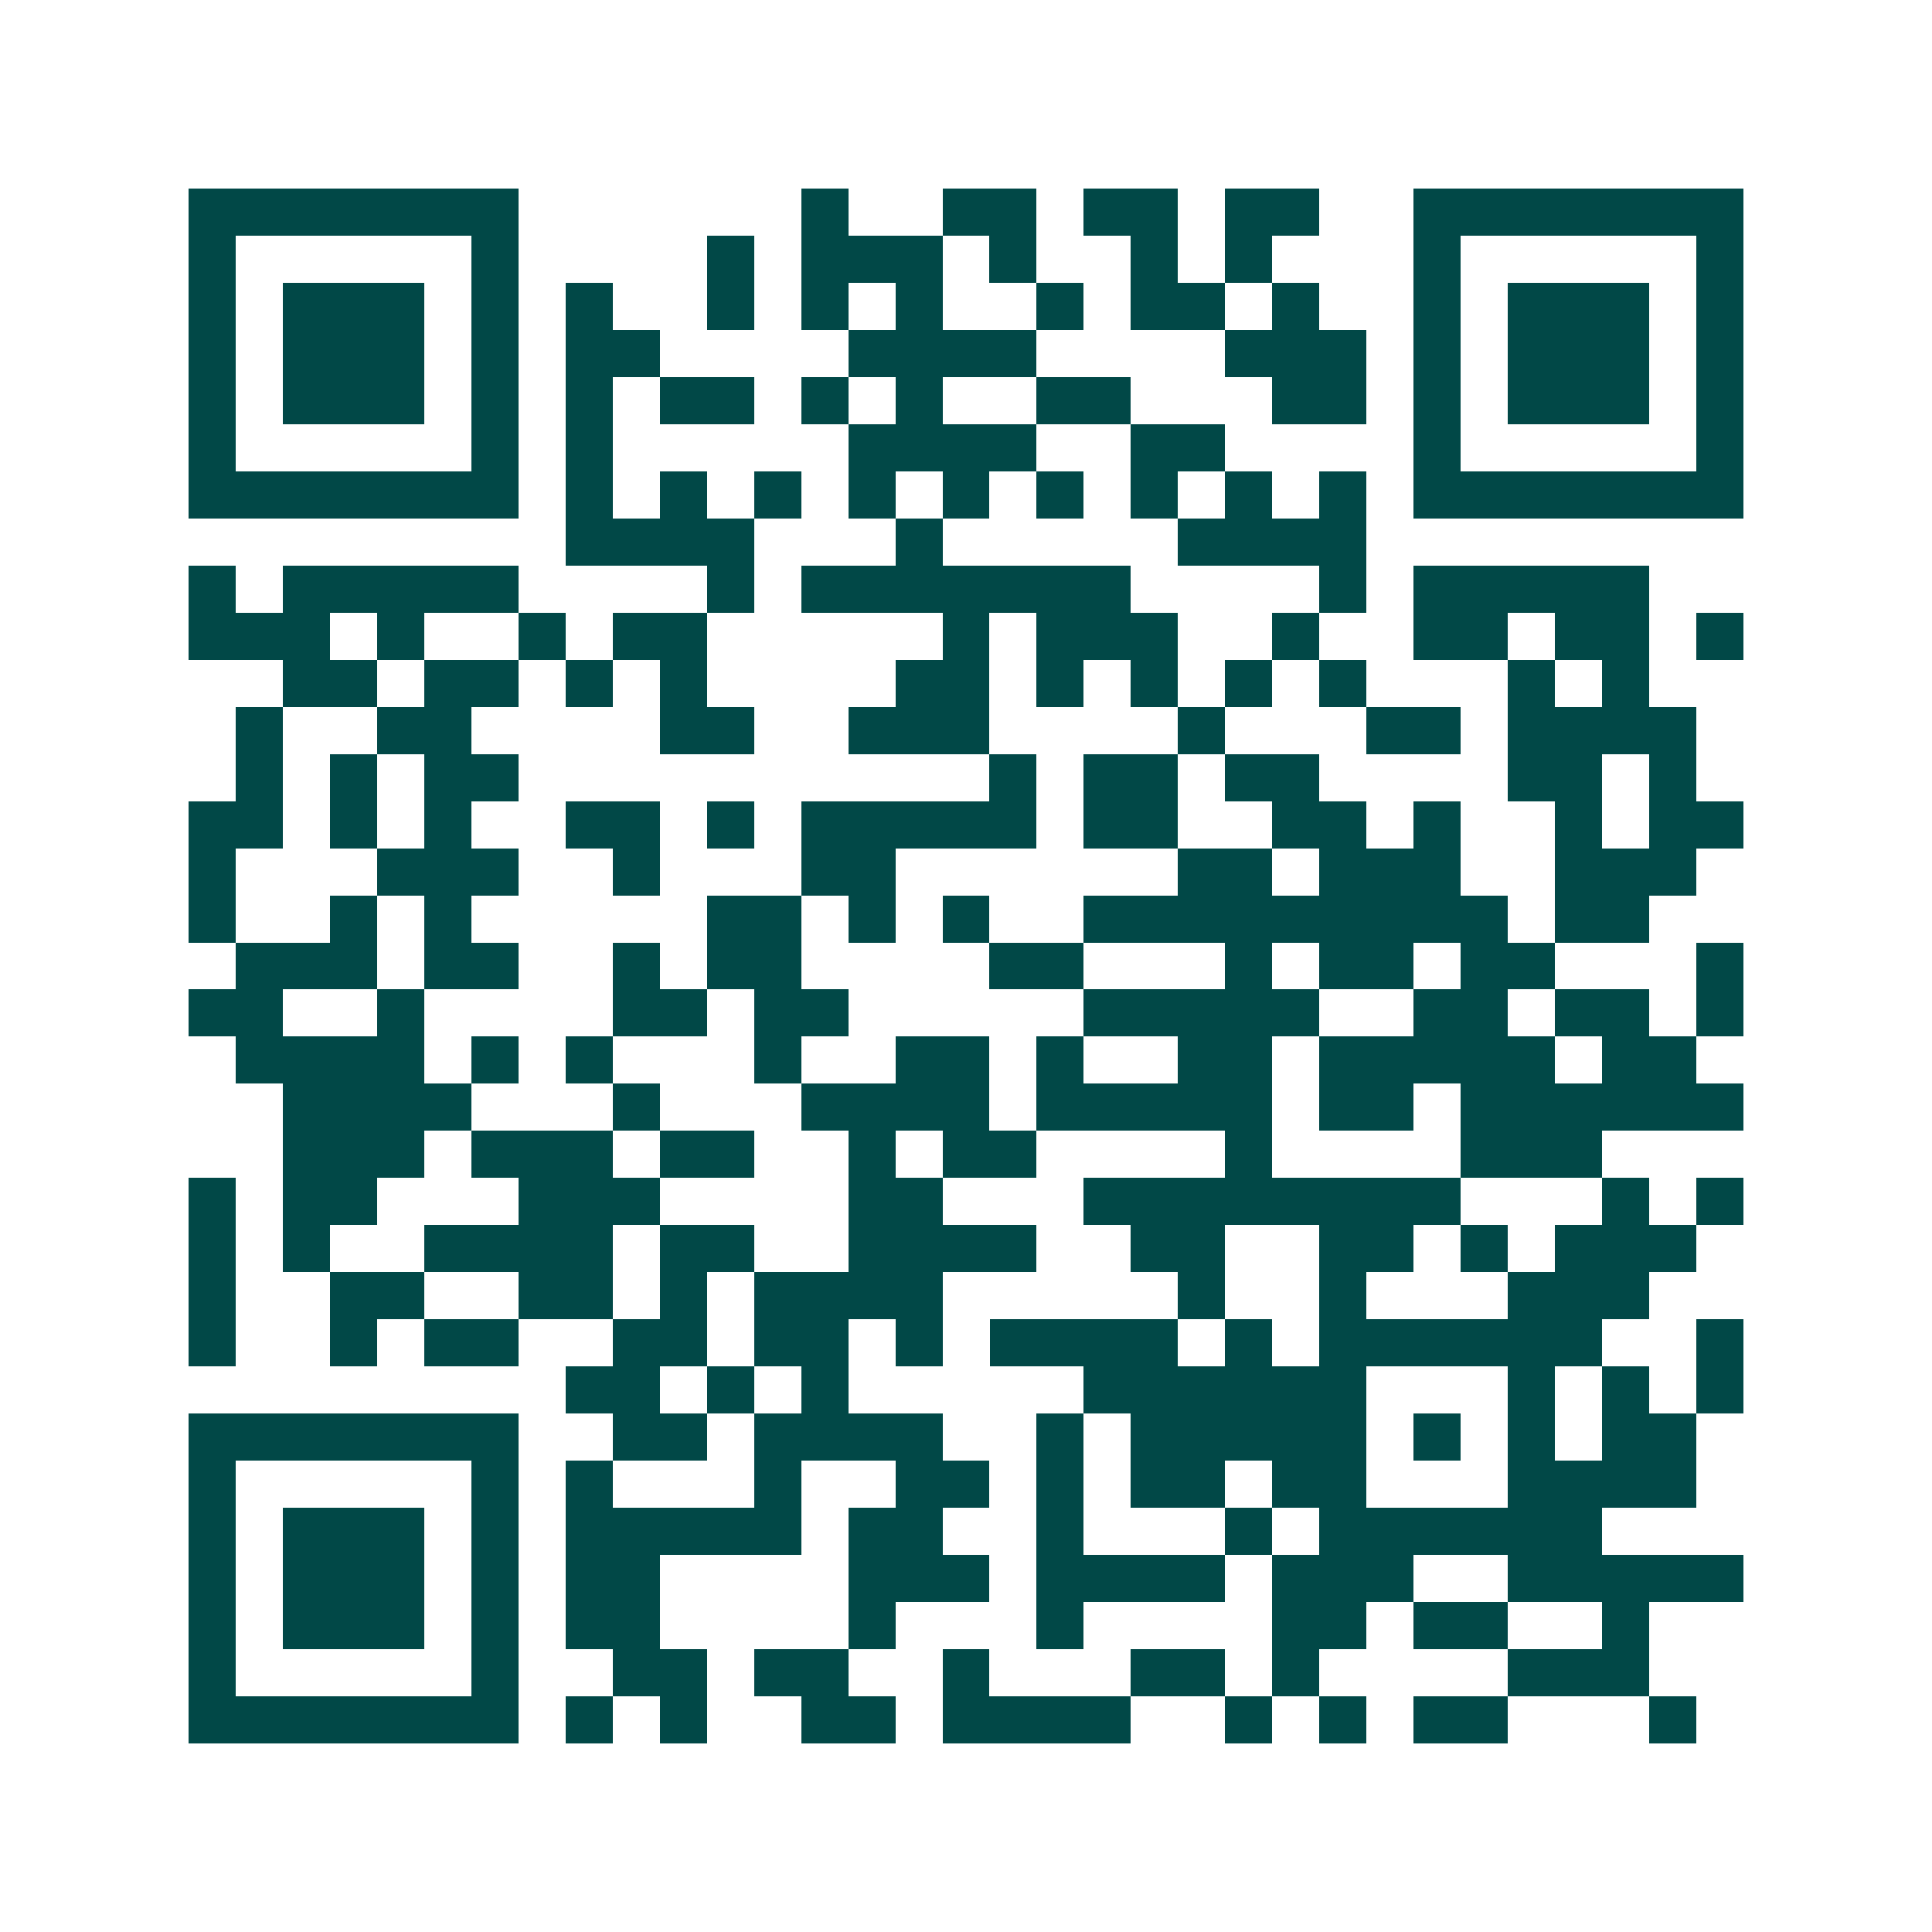 <svg xmlns="http://www.w3.org/2000/svg" width="200" height="200" viewBox="0 0 41 41" shape-rendering="crispEdges"><path fill="#ffffff" d="M0 0h41v41H0z"/><path stroke="#014847" d="M4 4.5h7m6 0h1m2 0h2m1 0h2m1 0h2m2 0h7M4 5.5h1m5 0h1m4 0h1m1 0h3m1 0h1m2 0h1m1 0h1m3 0h1m5 0h1M4 6.5h1m1 0h3m1 0h1m1 0h1m2 0h1m1 0h1m1 0h1m2 0h1m1 0h2m1 0h1m2 0h1m1 0h3m1 0h1M4 7.5h1m1 0h3m1 0h1m1 0h2m4 0h4m4 0h3m1 0h1m1 0h3m1 0h1M4 8.5h1m1 0h3m1 0h1m1 0h1m1 0h2m1 0h1m1 0h1m2 0h2m3 0h2m1 0h1m1 0h3m1 0h1M4 9.5h1m5 0h1m1 0h1m5 0h4m2 0h2m4 0h1m5 0h1M4 10.5h7m1 0h1m1 0h1m1 0h1m1 0h1m1 0h1m1 0h1m1 0h1m1 0h1m1 0h1m1 0h7M12 11.5h4m3 0h1m5 0h4M4 12.5h1m1 0h5m4 0h1m1 0h7m4 0h1m1 0h5M4 13.5h3m1 0h1m2 0h1m1 0h2m5 0h1m1 0h3m2 0h1m2 0h2m1 0h2m1 0h1M6 14.5h2m1 0h2m1 0h1m1 0h1m4 0h2m1 0h1m1 0h1m1 0h1m1 0h1m3 0h1m1 0h1M5 15.5h1m2 0h2m4 0h2m2 0h3m4 0h1m3 0h2m1 0h4M5 16.5h1m1 0h1m1 0h2m10 0h1m1 0h2m1 0h2m4 0h2m1 0h1M4 17.5h2m1 0h1m1 0h1m2 0h2m1 0h1m1 0h5m1 0h2m2 0h2m1 0h1m2 0h1m1 0h2M4 18.5h1m3 0h3m2 0h1m3 0h2m6 0h2m1 0h3m2 0h3M4 19.5h1m2 0h1m1 0h1m5 0h2m1 0h1m1 0h1m2 0h9m1 0h2M5 20.5h3m1 0h2m2 0h1m1 0h2m4 0h2m3 0h1m1 0h2m1 0h2m3 0h1M4 21.5h2m2 0h1m4 0h2m1 0h2m5 0h5m2 0h2m1 0h2m1 0h1M5 22.5h4m1 0h1m1 0h1m3 0h1m2 0h2m1 0h1m2 0h2m1 0h5m1 0h2M6 23.5h4m3 0h1m3 0h4m1 0h5m1 0h2m1 0h6M6 24.5h3m1 0h3m1 0h2m2 0h1m1 0h2m4 0h1m4 0h3M4 25.5h1m1 0h2m3 0h3m4 0h2m3 0h8m3 0h1m1 0h1M4 26.5h1m1 0h1m2 0h4m1 0h2m2 0h4m2 0h2m2 0h2m1 0h1m1 0h3M4 27.5h1m2 0h2m2 0h2m1 0h1m1 0h4m5 0h1m2 0h1m3 0h3M4 28.5h1m2 0h1m1 0h2m2 0h2m1 0h2m1 0h1m1 0h4m1 0h1m1 0h6m2 0h1M12 29.5h2m1 0h1m1 0h1m5 0h6m3 0h1m1 0h1m1 0h1M4 30.5h7m2 0h2m1 0h4m2 0h1m1 0h5m1 0h1m1 0h1m1 0h2M4 31.5h1m5 0h1m1 0h1m3 0h1m2 0h2m1 0h1m1 0h2m1 0h2m3 0h4M4 32.5h1m1 0h3m1 0h1m1 0h5m1 0h2m2 0h1m3 0h1m1 0h6M4 33.5h1m1 0h3m1 0h1m1 0h2m4 0h3m1 0h4m1 0h3m2 0h5M4 34.5h1m1 0h3m1 0h1m1 0h2m4 0h1m3 0h1m4 0h2m1 0h2m2 0h1M4 35.5h1m5 0h1m2 0h2m1 0h2m2 0h1m3 0h2m1 0h1m4 0h3M4 36.5h7m1 0h1m1 0h1m2 0h2m1 0h4m2 0h1m1 0h1m1 0h2m3 0h1"/></svg>
